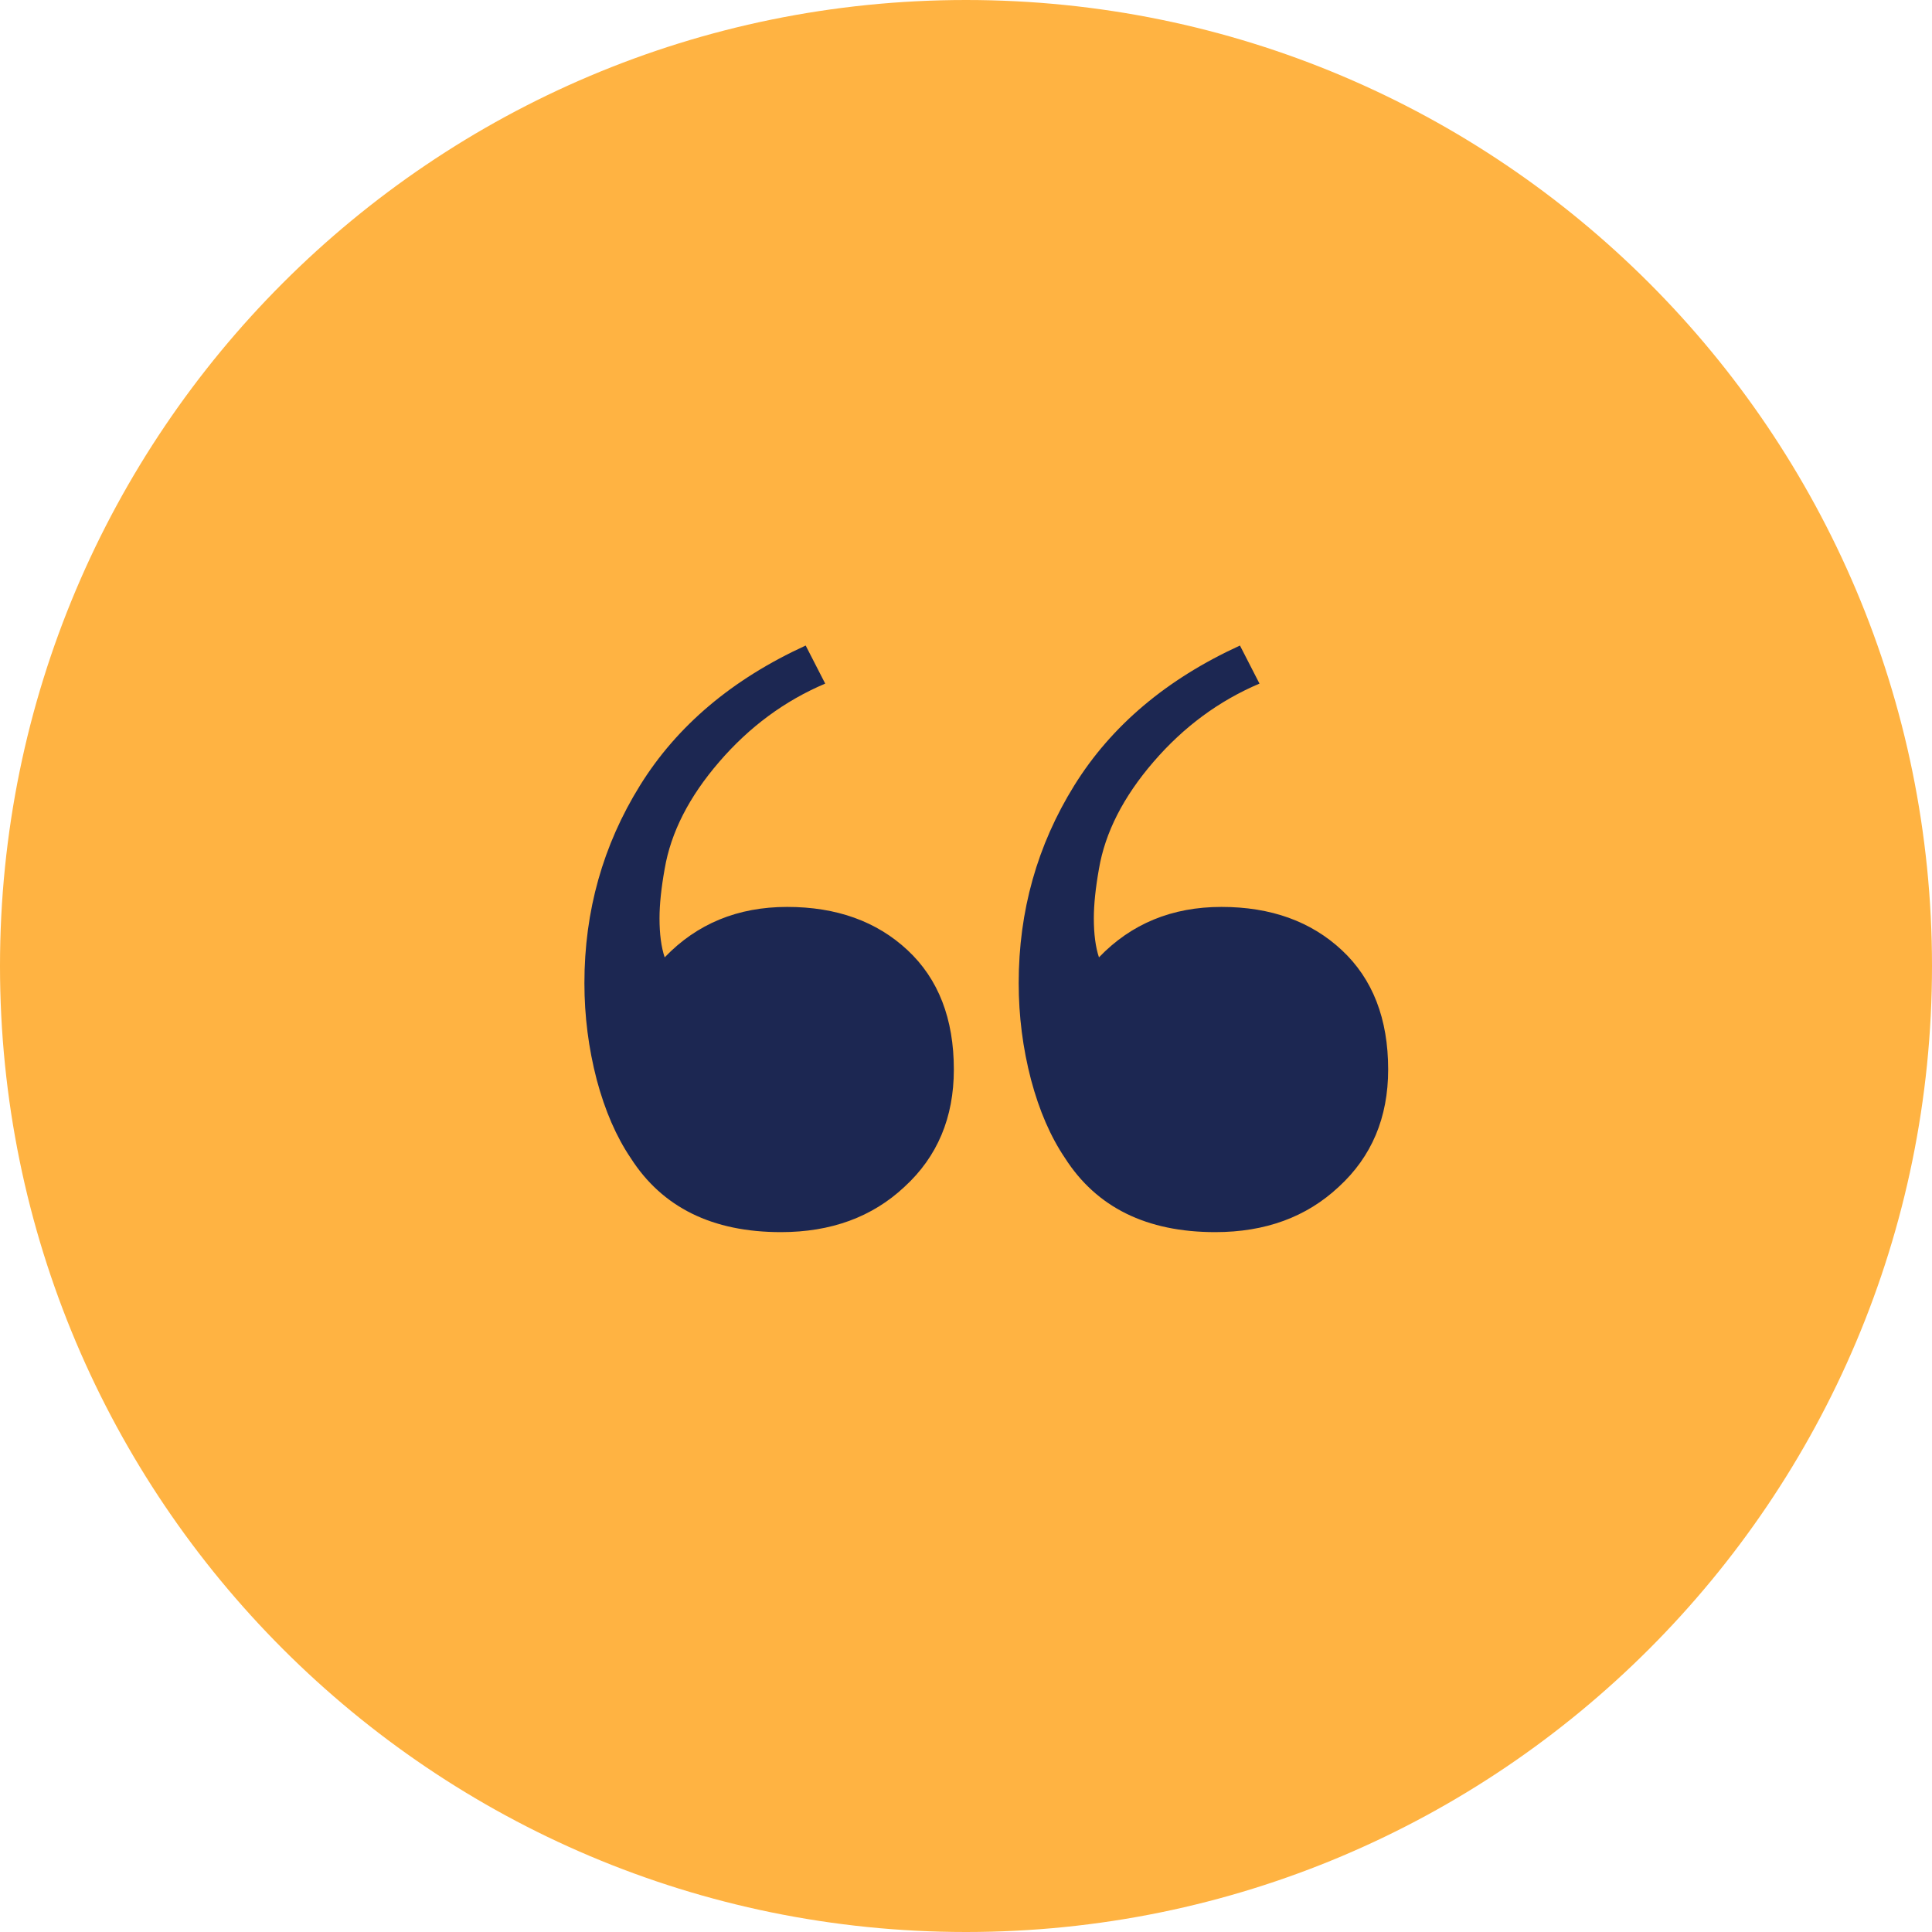 <svg width="55" height="55" viewBox="0 0 55 55" fill="none" xmlns="http://www.w3.org/2000/svg">
<path d="M0 27.5C0 12.312 12.312 0 27.5 0C42.688 0 55 12.312 55 27.5C55 42.688 42.688 55 27.5 55C12.312 55 0 42.688 0 27.5Z" fill="#FFB342"/>
<g clip-path="url(#clip0_1_636)">
<path d="M35.855 19.461C34.703 19.949 33.697 20.691 32.838 21.688C31.979 22.684 31.461 23.699 31.285 24.734C31.188 25.281 31.139 25.75 31.139 26.141C31.139 26.59 31.188 26.961 31.285 27.254C32.203 26.297 33.365 25.818 34.772 25.818C36.178 25.818 37.32 26.229 38.199 27.049C39.078 27.869 39.518 29.002 39.518 30.447C39.518 31.814 39.049 32.928 38.111 33.787C37.193 34.647 36.022 35.076 34.596 35.076C32.643 35.076 31.217 34.373 30.318 32.967C29.908 32.361 29.586 31.619 29.352 30.74C29.117 29.842 29 28.924 29 27.986C29 25.936 29.527 24.061 30.582 22.361C31.637 20.662 33.209 19.334 35.299 18.377L35.855 19.461ZM23.492 19.461C22.34 19.949 21.334 20.691 20.475 21.688C19.615 22.684 19.098 23.699 18.922 24.734C18.824 25.281 18.775 25.75 18.775 26.141C18.775 26.59 18.824 26.961 18.922 27.254C19.84 26.297 21.002 25.818 22.408 25.818C23.814 25.818 24.957 26.229 25.836 27.049C26.715 27.869 27.154 29.002 27.154 30.447C27.154 31.814 26.686 32.928 25.748 33.787C24.83 34.647 23.658 35.076 22.232 35.076C20.279 35.076 18.854 34.373 17.955 32.967C17.545 32.361 17.223 31.619 16.988 30.74C16.754 29.842 16.637 28.924 16.637 27.986C16.637 25.936 17.164 24.061 18.219 22.361C19.273 20.662 20.846 19.334 22.936 18.377L23.492 19.461Z" fill="#1C2752"/>
</g>
<defs>
<clipPath id="clip0_1_636">
<rect width="24" height="18" fill="white" transform="translate(16 18)"/>
</clipPath>
</defs>
</svg>
